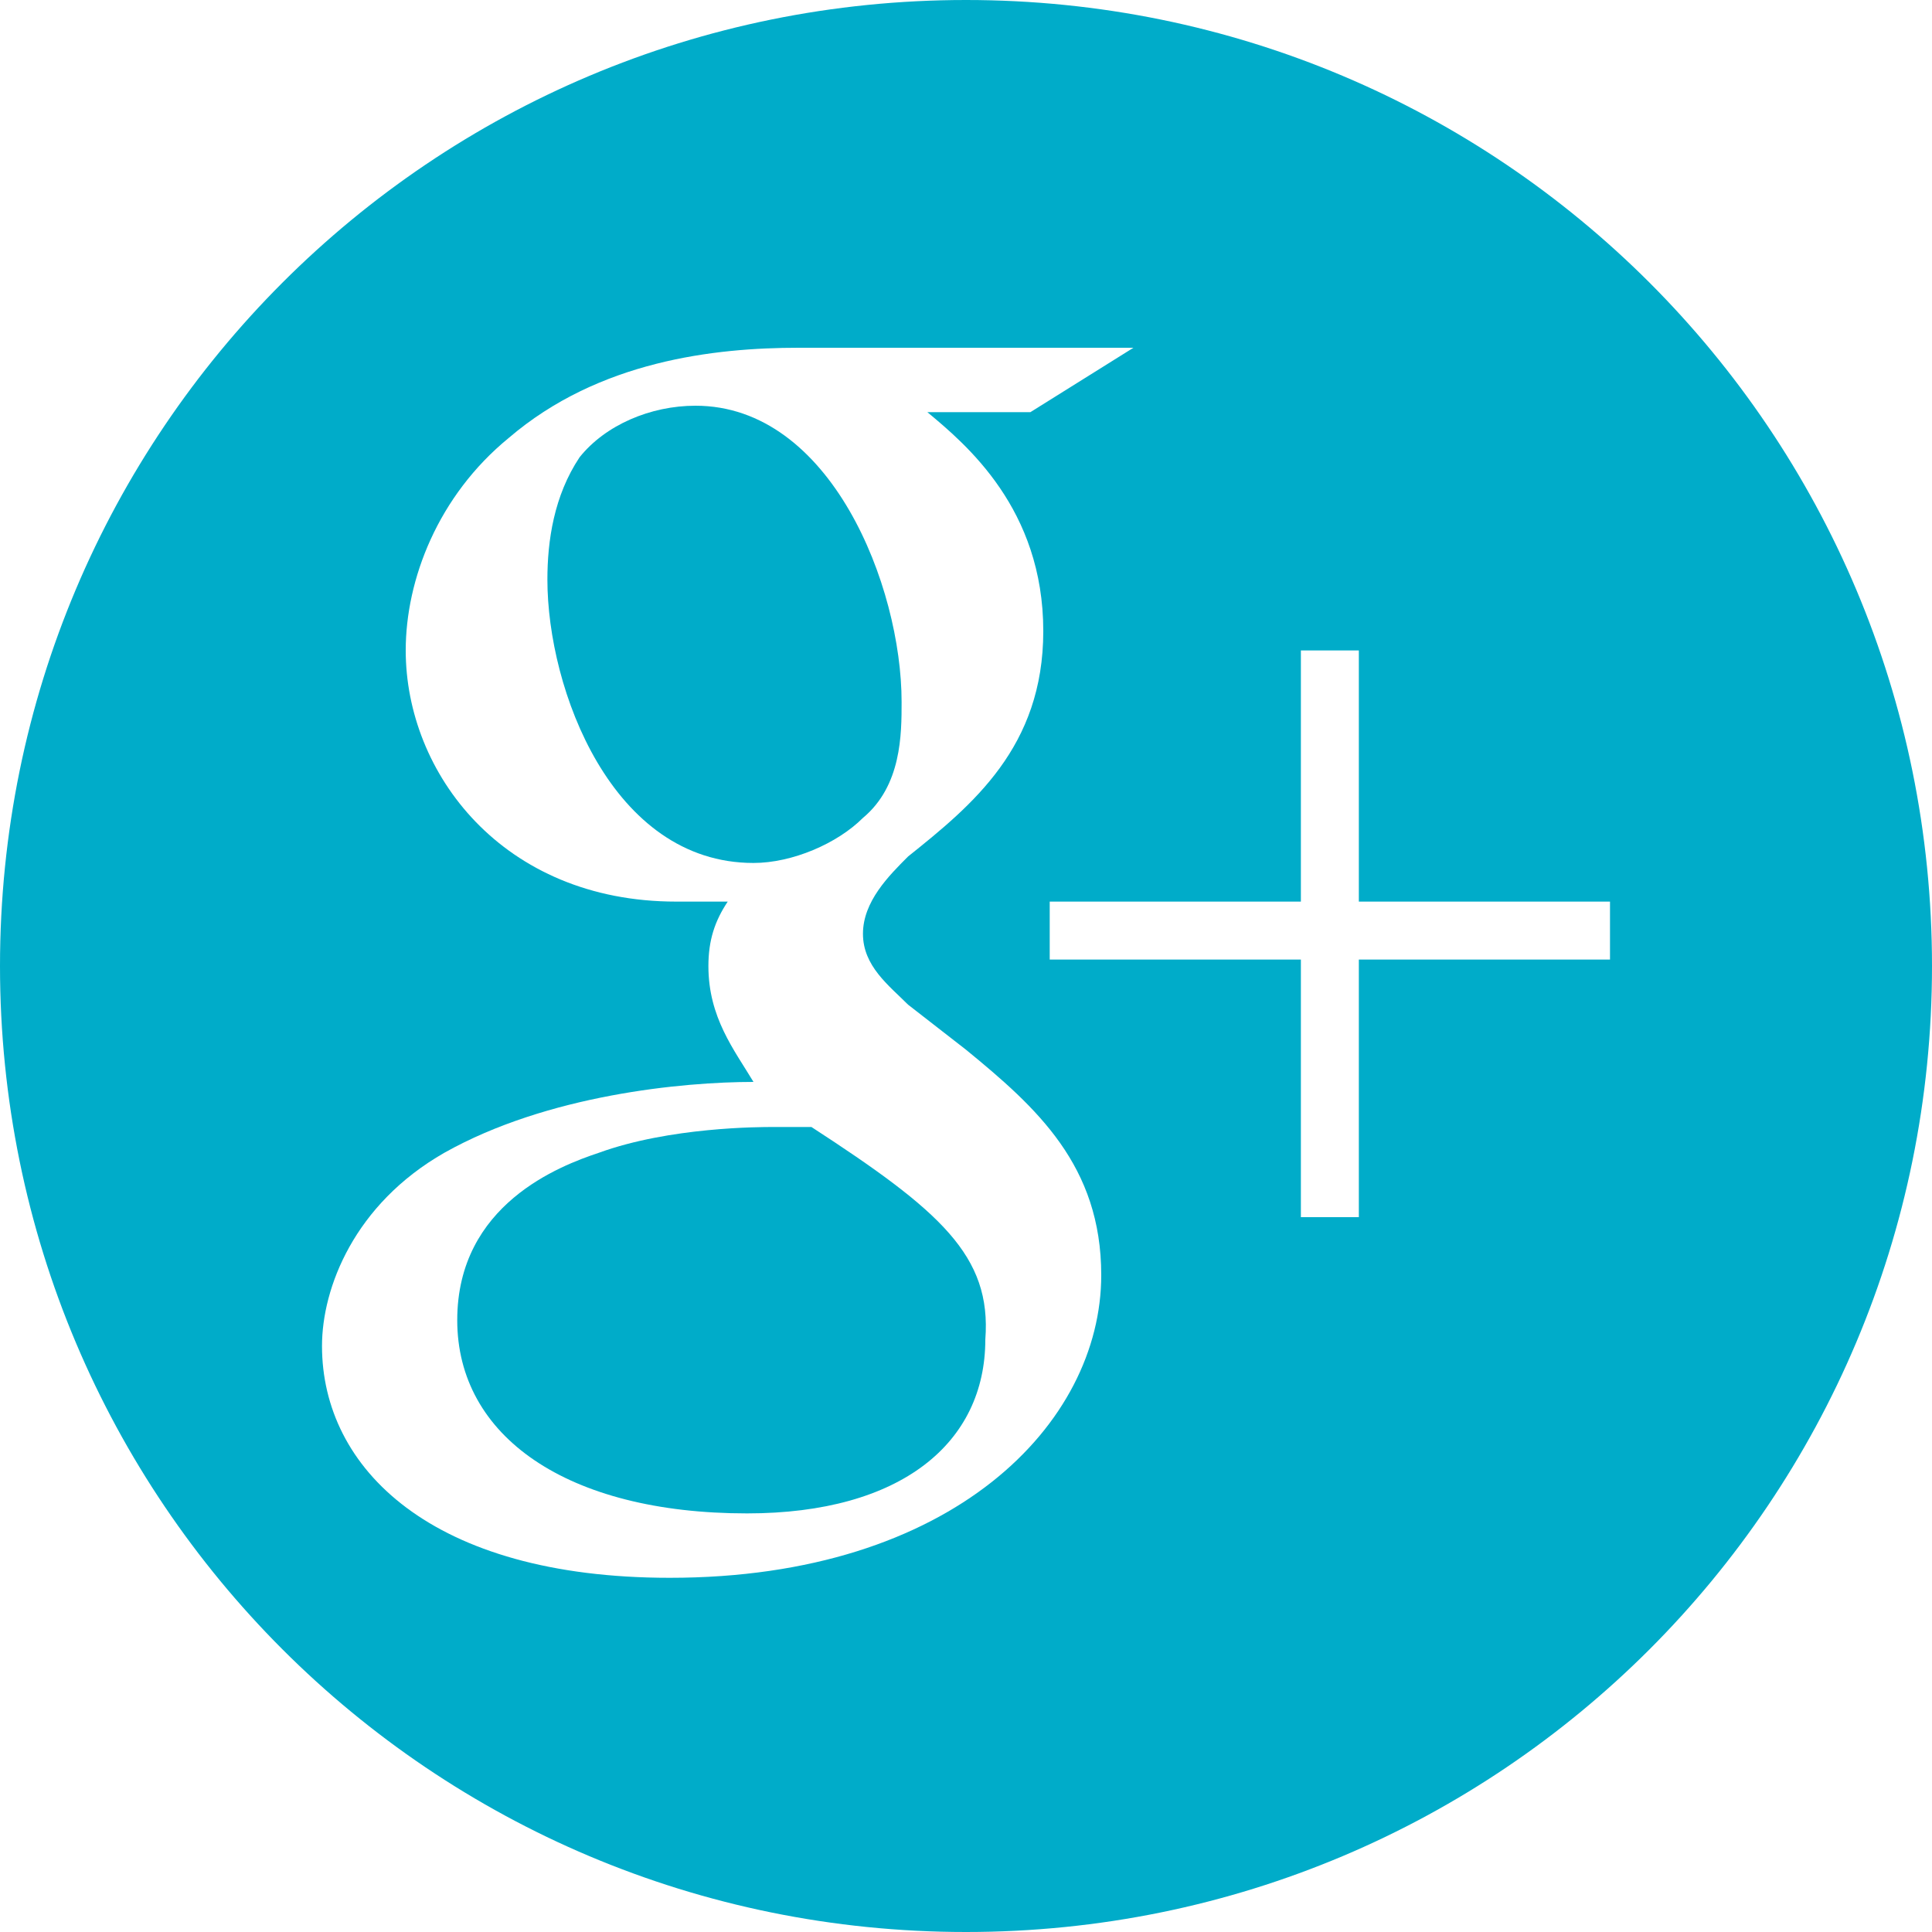 <?xml version="1.0" encoding="utf-8"?>
<!-- Generator: Adobe Illustrator 17.1.0, SVG Export Plug-In . SVG Version: 6.00 Build 0)  -->
<!DOCTYPE svg PUBLIC "-//W3C//DTD SVG 1.1//EN" "http://www.w3.org/Graphics/SVG/1.1/DTD/svg11.dtd">
<svg version="1.1" id="Livello_1" xmlns="http://www.w3.org/2000/svg" xmlns:xlink="http://www.w3.org/1999/xlink" x="0px" y="0px"
	 width="30px" height="30px" viewBox="0 0 30 30" enable-background="new 0 0 30 30" xml:space="preserve">
<g>
	<path fill="#00ACC9" d="M14,10.9c0-1.8-1.1-4.6-3.2-4.6c-0.7,0-1.4,0.3-1.8,0.8C8.6,7.7,8.5,8.4,8.5,9c0,1.7,1,4.4,3.2,4.4
		c0.6,0,1.3-0.3,1.7-0.7C14,12.2,14,11.4,14,10.9z"/>
	<path fill="#00ACC9" d="M15,0C6.7,0,0,6.7,0,15c0,8.3,6.7,15,15,15s15-6.7,15-15C30,6.7,23.3,0,15,0z M10.4,24.5
		c-3.7,0-5.4-1.7-5.4-3.6c0-0.9,0.5-2.2,1.9-3c1.6-0.9,3.7-1.1,4.8-1.1C11.4,16.3,11,15.8,11,15c0-0.4,0.1-0.7,0.3-1
		c-0.3,0-0.6,0-0.8,0c-2.7,0-4.2-2-4.2-3.9c0-1.1,0.5-2.4,1.6-3.3c1.4-1.2,3.2-1.4,4.5-1.4h5.2L16,6.4h-1.6c0.6,0.5,1.8,1.5,1.8,3.4
		c0,1.8-1.1,2.7-2.1,3.5c-0.3,0.3-0.7,0.7-0.7,1.2c0,0.5,0.4,0.8,0.7,1.1l0.9,0.7c1.1,0.9,2.1,1.8,2.1,3.5
		C17.1,22.1,14.8,24.5,10.4,24.5z M25,14.9h-3.9v4h-0.9v-4h-3.9V14h3.9v-3.9h0.9V14H25V14.9z"/>
	<path fill="#00ACC9" d="M12.6,17.5c-0.2,0-0.3,0-0.6,0c-0.2,0-1.6,0-2.7,0.4c-0.6,0.2-2.2,0.8-2.2,2.6s1.7,3,4.5,3
		c2.4,0,3.7-1.1,3.7-2.7C15.4,19.5,14.6,18.8,12.6,17.5z"/>
</g>
</svg>
